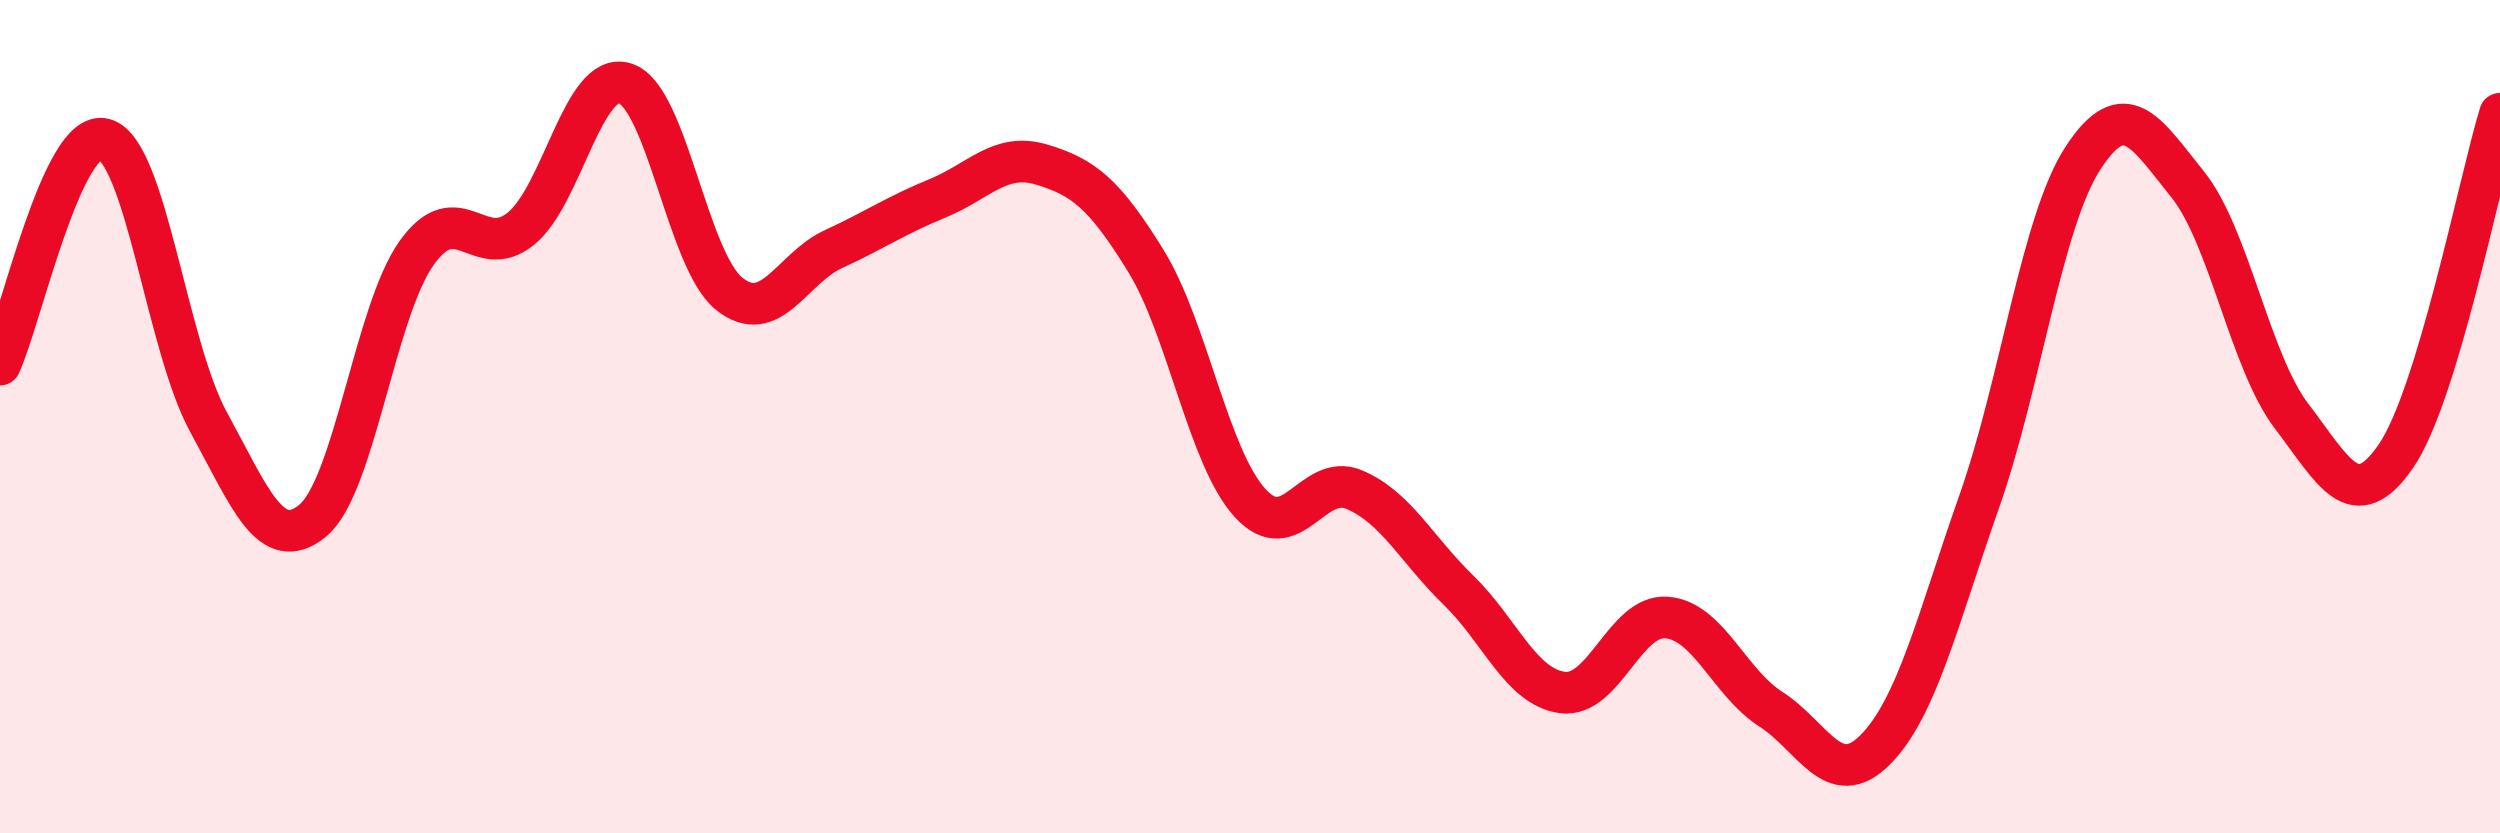 
    <svg width="60" height="20" viewBox="0 0 60 20" xmlns="http://www.w3.org/2000/svg">
      <path
        d="M 0,8.75 C 0.5,7.67 1.5,3.07 2.5,3.34 C 3.5,3.61 4,8.29 5,10.12 C 6,11.95 6.5,13.31 7.5,12.5 C 8.5,11.69 9,7.47 10,6.07 C 11,4.67 11.5,6.3 12.5,5.49 C 13.5,4.68 14,1.69 15,2 C 16,2.31 16.5,6.25 17.5,7.05 C 18.5,7.85 19,6.44 20,5.98 C 21,5.52 21.5,5.17 22.5,4.76 C 23.5,4.35 24,3.65 25,3.95 C 26,4.25 26.5,4.64 27.5,6.26 C 28.5,7.88 29,10.97 30,12.07 C 31,13.17 31.5,11.33 32.5,11.75 C 33.5,12.17 34,13.19 35,14.16 C 36,15.13 36.5,16.49 37.5,16.62 C 38.5,16.75 39,14.74 40,14.82 C 41,14.9 41.5,16.38 42.5,17.02 C 43.5,17.66 44,19 45,18 C 46,17 46.5,14.88 47.5,12.04 C 48.5,9.2 49,5.3 50,3.78 C 51,2.26 51.5,3.18 52.5,4.42 C 53.5,5.66 54,8.68 55,9.99 C 56,11.3 56.5,12.4 57.5,10.95 C 58.5,9.5 59.5,4.37 60,2.73L60 20L0 20Z"
        fill="#EB0A25"
        opacity="0.1"
        stroke-linecap="round"
        stroke-linejoin="round"
      />
      <path
        d="M 0,8.75 C 0.5,7.67 1.5,3.07 2.5,3.34 C 3.5,3.61 4,8.29 5,10.12 C 6,11.95 6.5,13.31 7.5,12.5 C 8.5,11.69 9,7.47 10,6.07 C 11,4.67 11.5,6.3 12.5,5.49 C 13.5,4.68 14,1.69 15,2 C 16,2.31 16.5,6.25 17.5,7.05 C 18.5,7.85 19,6.44 20,5.98 C 21,5.52 21.5,5.17 22.5,4.76 C 23.5,4.35 24,3.65 25,3.95 C 26,4.25 26.5,4.64 27.5,6.26 C 28.5,7.88 29,10.97 30,12.07 C 31,13.17 31.5,11.33 32.5,11.75 C 33.5,12.17 34,13.19 35,14.16 C 36,15.13 36.5,16.49 37.5,16.62 C 38.5,16.75 39,14.74 40,14.82 C 41,14.9 41.5,16.38 42.5,17.02 C 43.5,17.66 44,19 45,18 C 46,17 46.5,14.88 47.5,12.04 C 48.5,9.2 49,5.3 50,3.78 C 51,2.26 51.5,3.18 52.5,4.42 C 53.5,5.66 54,8.68 55,9.99 C 56,11.3 56.5,12.4 57.5,10.95 C 58.5,9.5 59.5,4.37 60,2.73"
        stroke="#EB0A25"
        stroke-width="1"
        fill="none"
        stroke-linecap="round"
        stroke-linejoin="round"
      />
    </svg>
  
